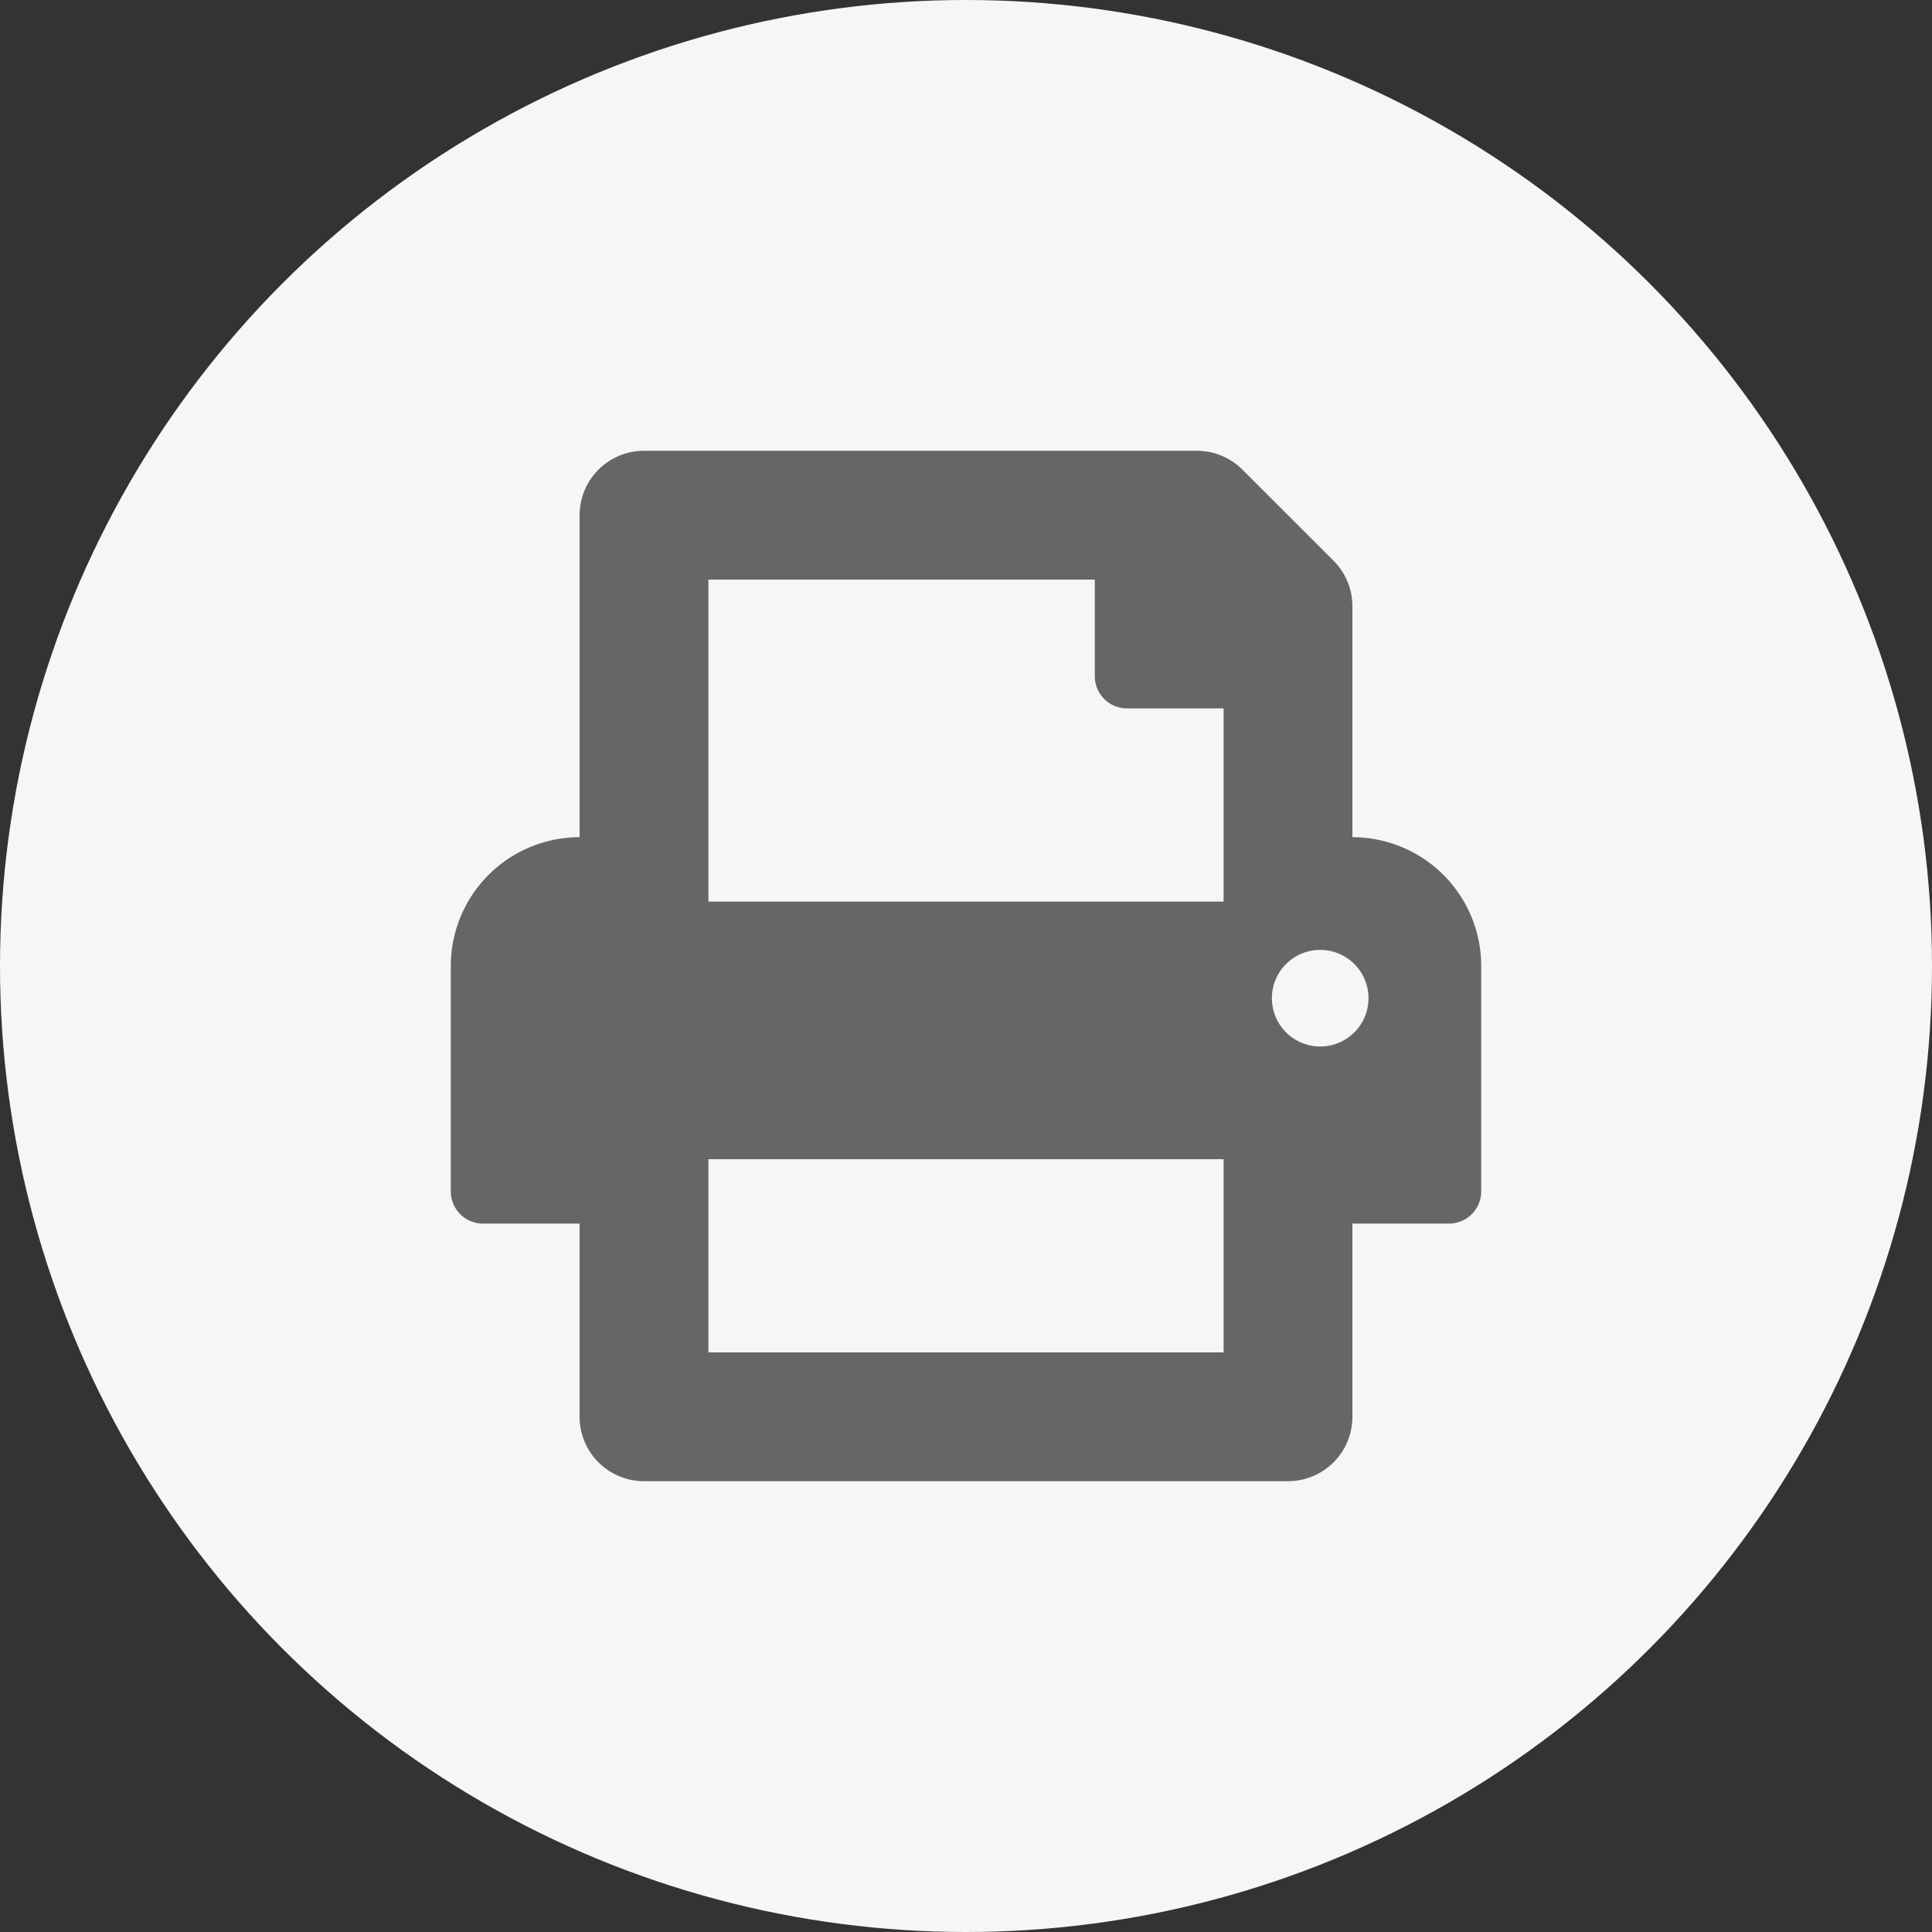 <svg xmlns="http://www.w3.org/2000/svg" width="45" height="45" viewBox="0 0 45 45">
  <rect x="0" y="0" width="45" height="45" fill="#333333" stroke="none"/>
  <g id="ico-print" transform="translate(-268 -2204)">
    <circle id="Ellipse_6" data-name="Ellipse 6" cx="22.5" cy="22.5" r="22.5" transform="translate(268 2204)" fill="#f6f6f6"/>
    <path id="Icon_awesome-print" data-name="Icon awesome-print" d="M21,9V3.621a1.5,1.5,0,0,0-.439-1.061L18.439.439A1.5,1.5,0,0,0,17.378,0H4.5A1.5,1.5,0,0,0,3,1.5V9a3,3,0,0,0-3,3v5.25A.75.75,0,0,0,.75,18H3v4.5A1.5,1.5,0,0,0,4.5,24h15A1.5,1.5,0,0,0,21,22.5V18h2.25a.75.75,0,0,0,.75-.75V12A3,3,0,0,0,21,9ZM18,21H6V16.5H18Zm0-10.5H6V3h9V5.25a.75.75,0,0,0,.75.75H18Zm2.25,3.375a1.125,1.125,0,1,1,1.125-1.125A1.125,1.125,0,0,1,20.25,13.875Z" transform="translate(278.5 2214.5)" fill="#666"/>
  </g>
</svg>
